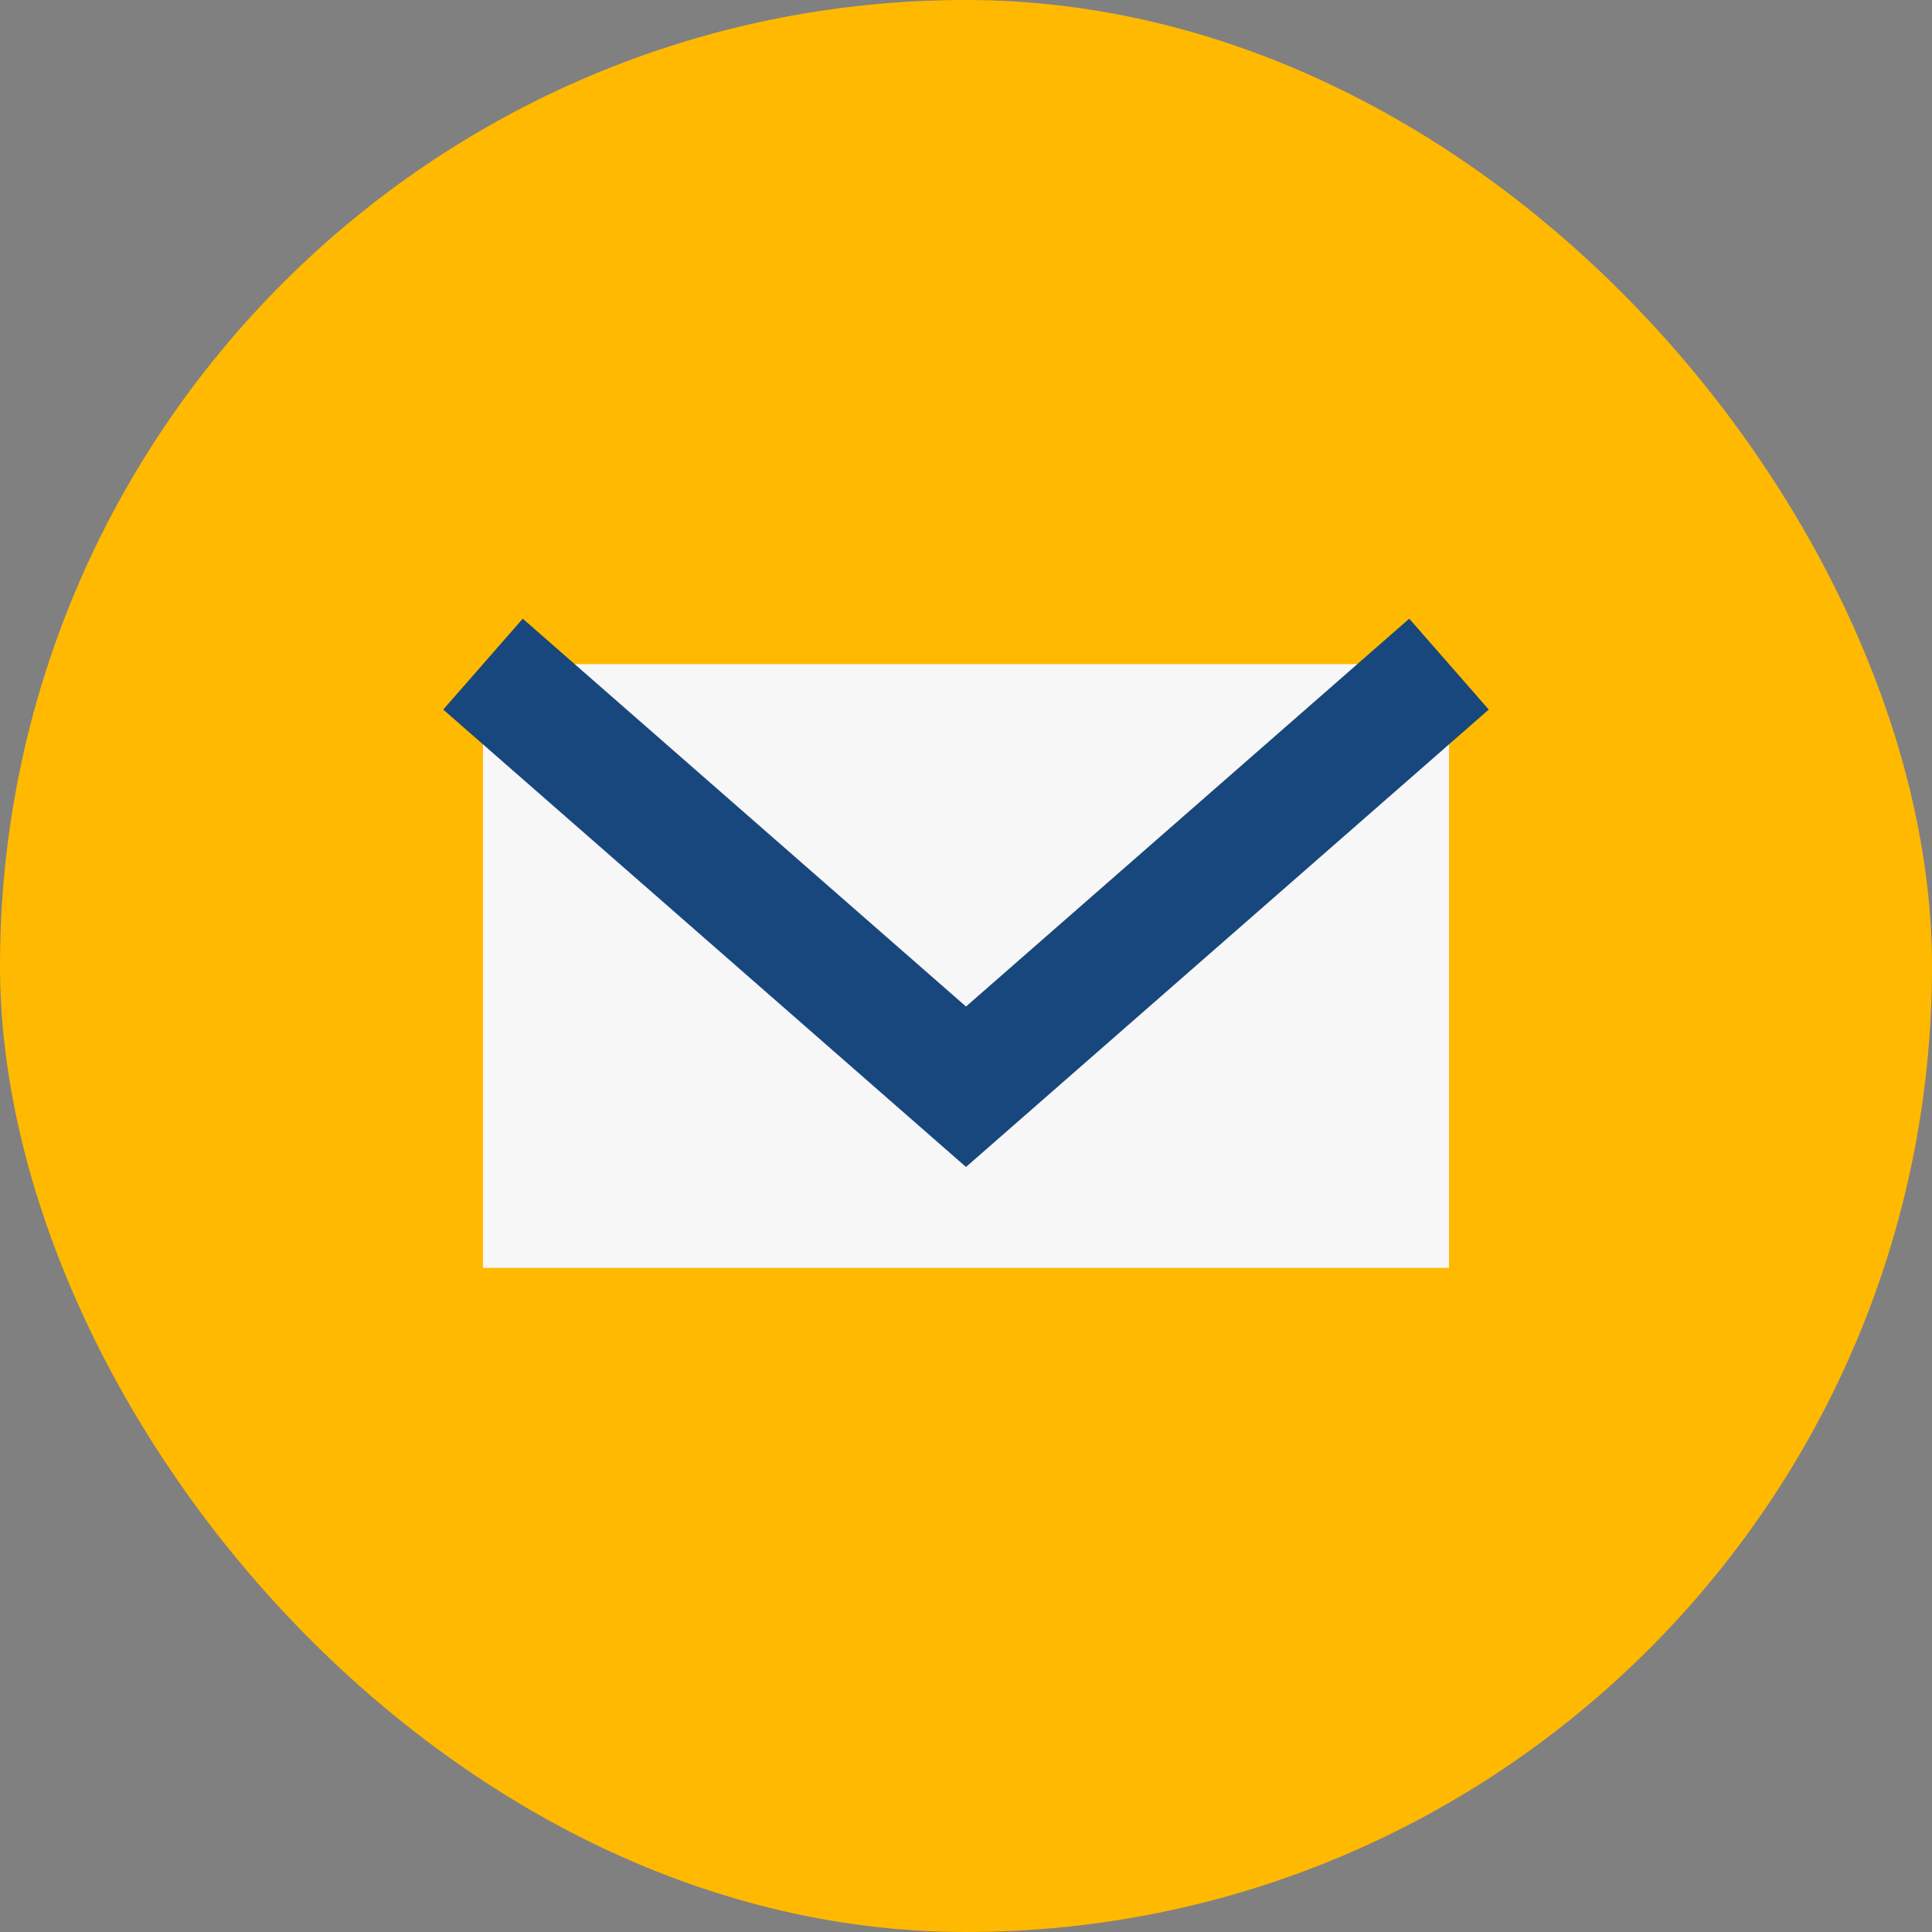 <?xml version="1.0" encoding="UTF-8"?>
<svg xmlns="http://www.w3.org/2000/svg" width="32" height="32" viewBox="0 0 32 32"><rect x="0" y="0" width="32" height="32" fill="#808080" stroke="none"/><rect width="32" height="32" rx="16" fill="#FFB900"/><path d="M8 11h16v10H8z" fill="#F7F7F7"/><path d="M8 11l8 7 8-7" stroke="#17477C" stroke-width="2" fill="none"/></svg>